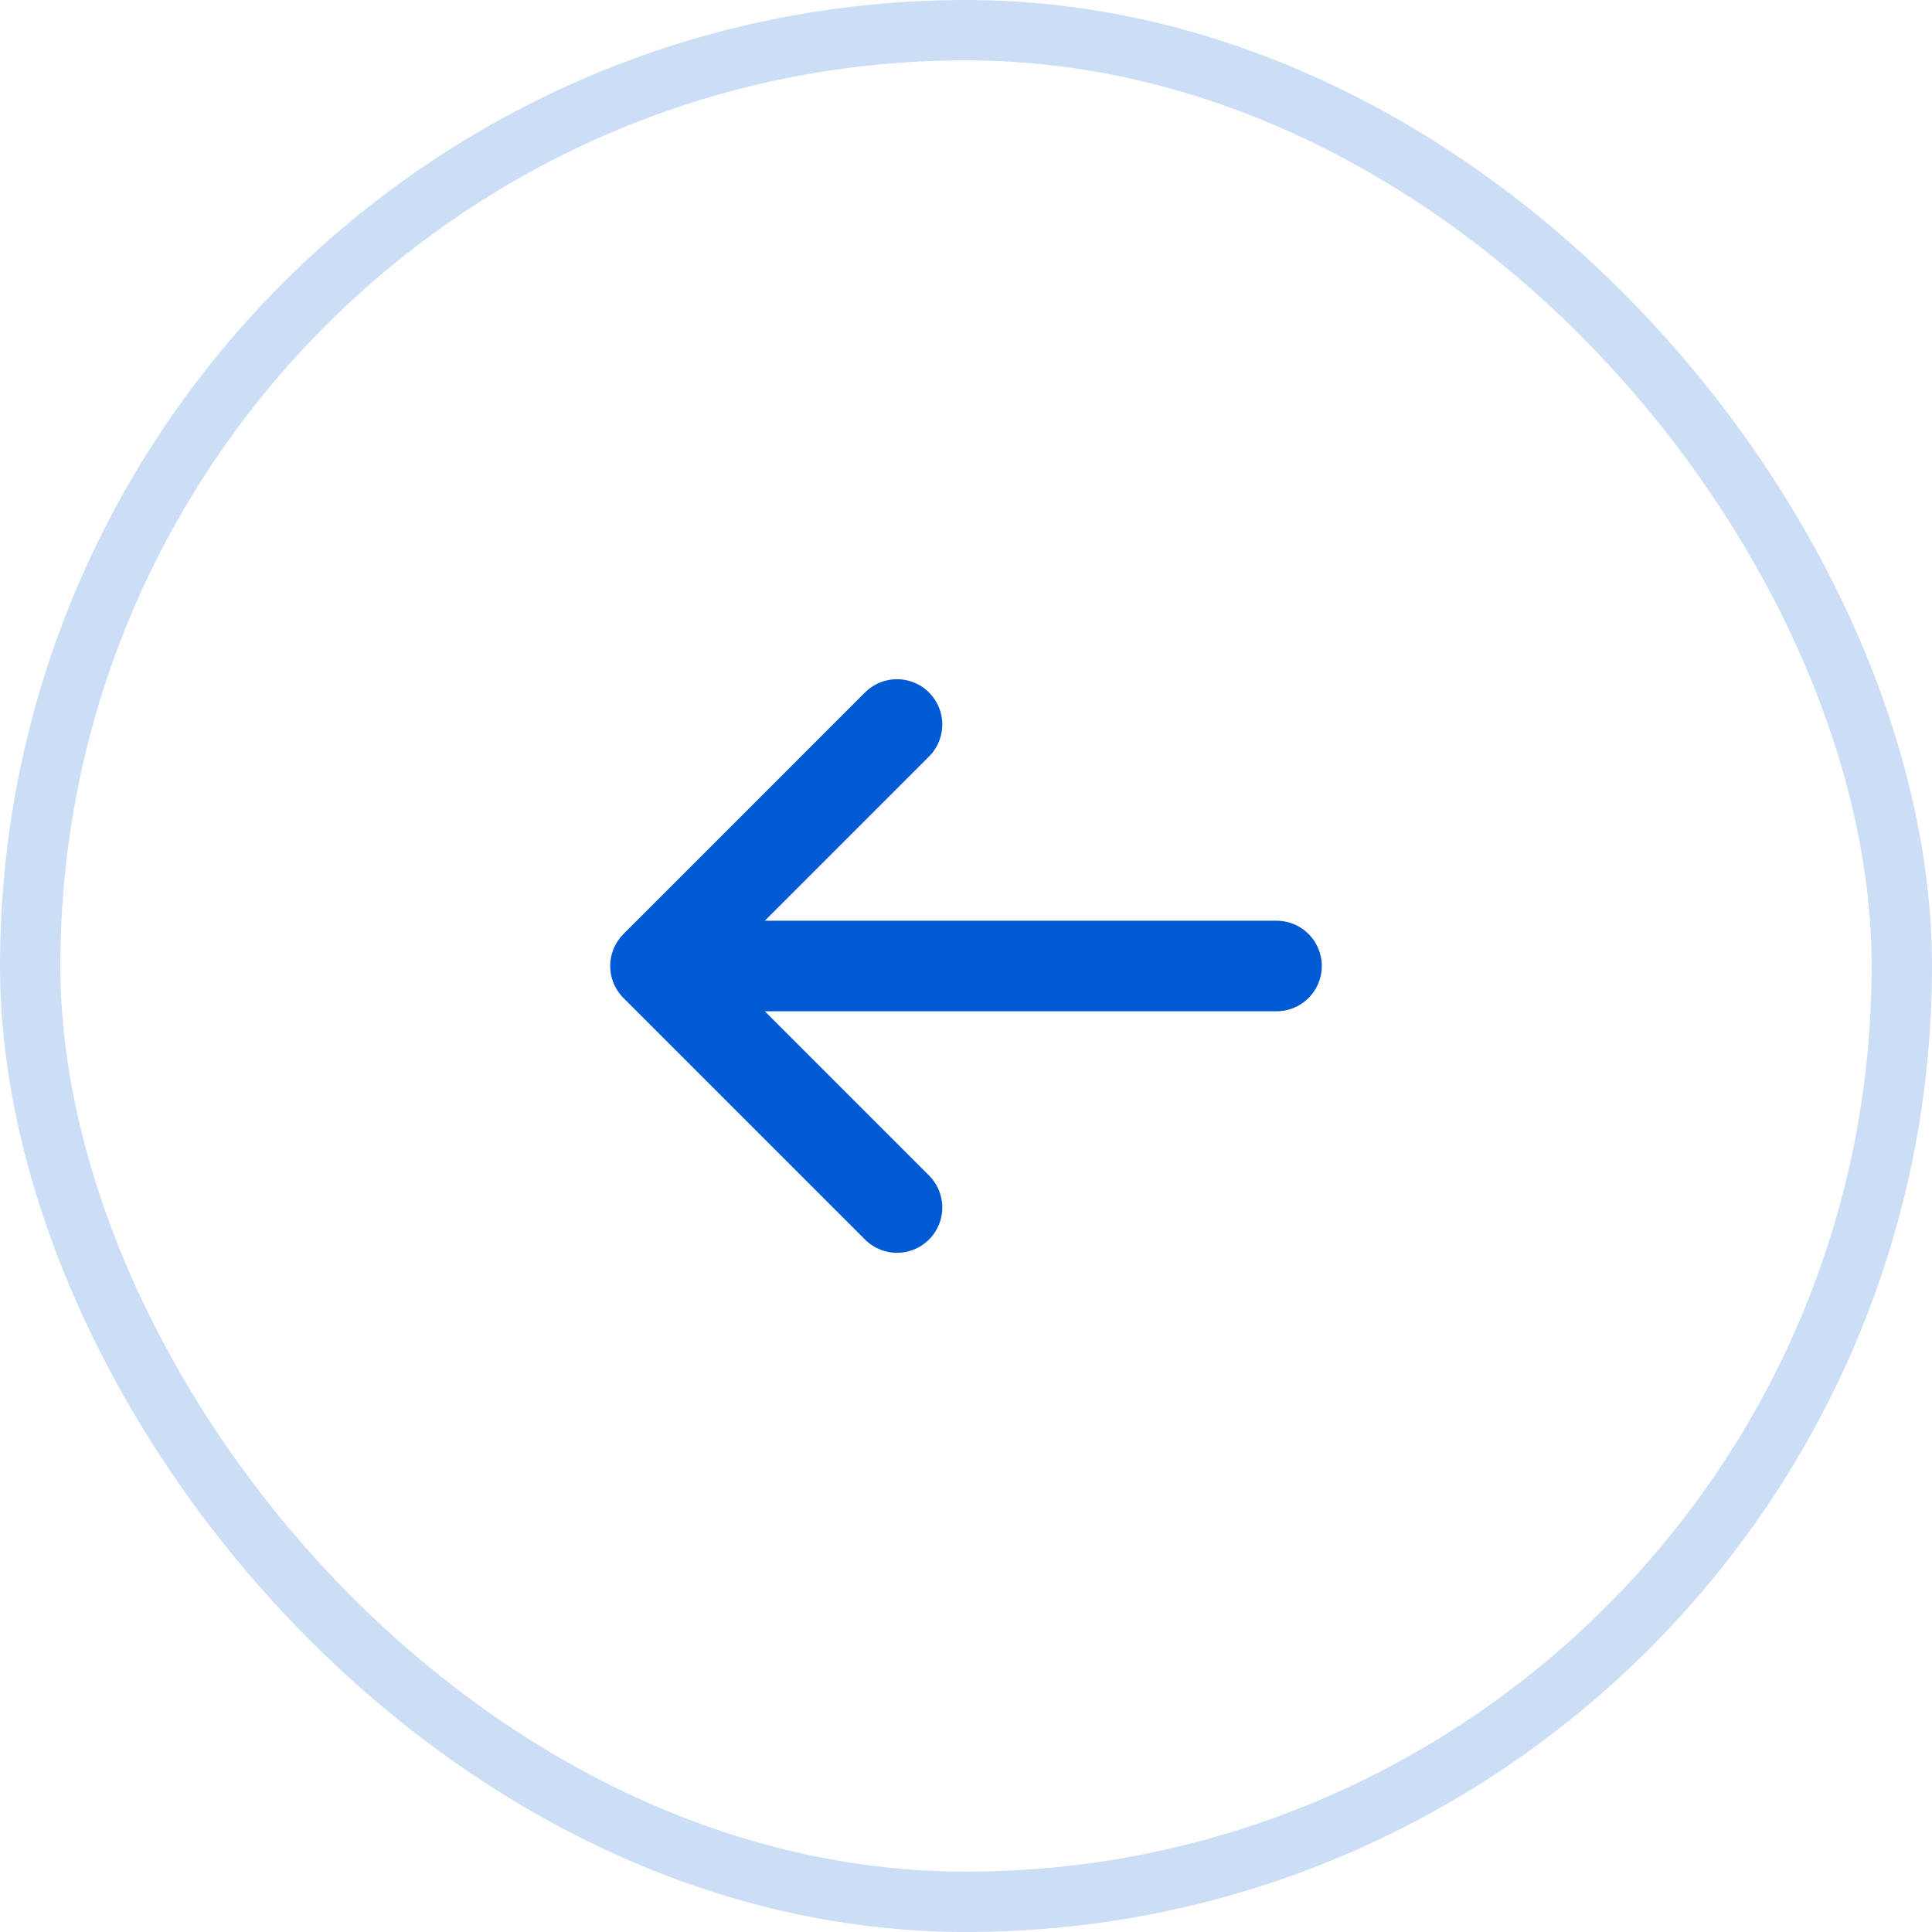 <svg xmlns="http://www.w3.org/2000/svg" width="32" height="32" viewBox="0 0 32 32" fill="none"><rect x="0.5" y="0.5" width="31" height="31" rx="15.5" stroke="#005AD3" stroke-opacity="0.2"></rect><path d="M21.143 16H10.857M10.857 16L14.857 12M10.857 16L14.857 20" stroke="#005AD3" stroke-width="1.5" stroke-linecap="round" stroke-linejoin="round"></path></svg>